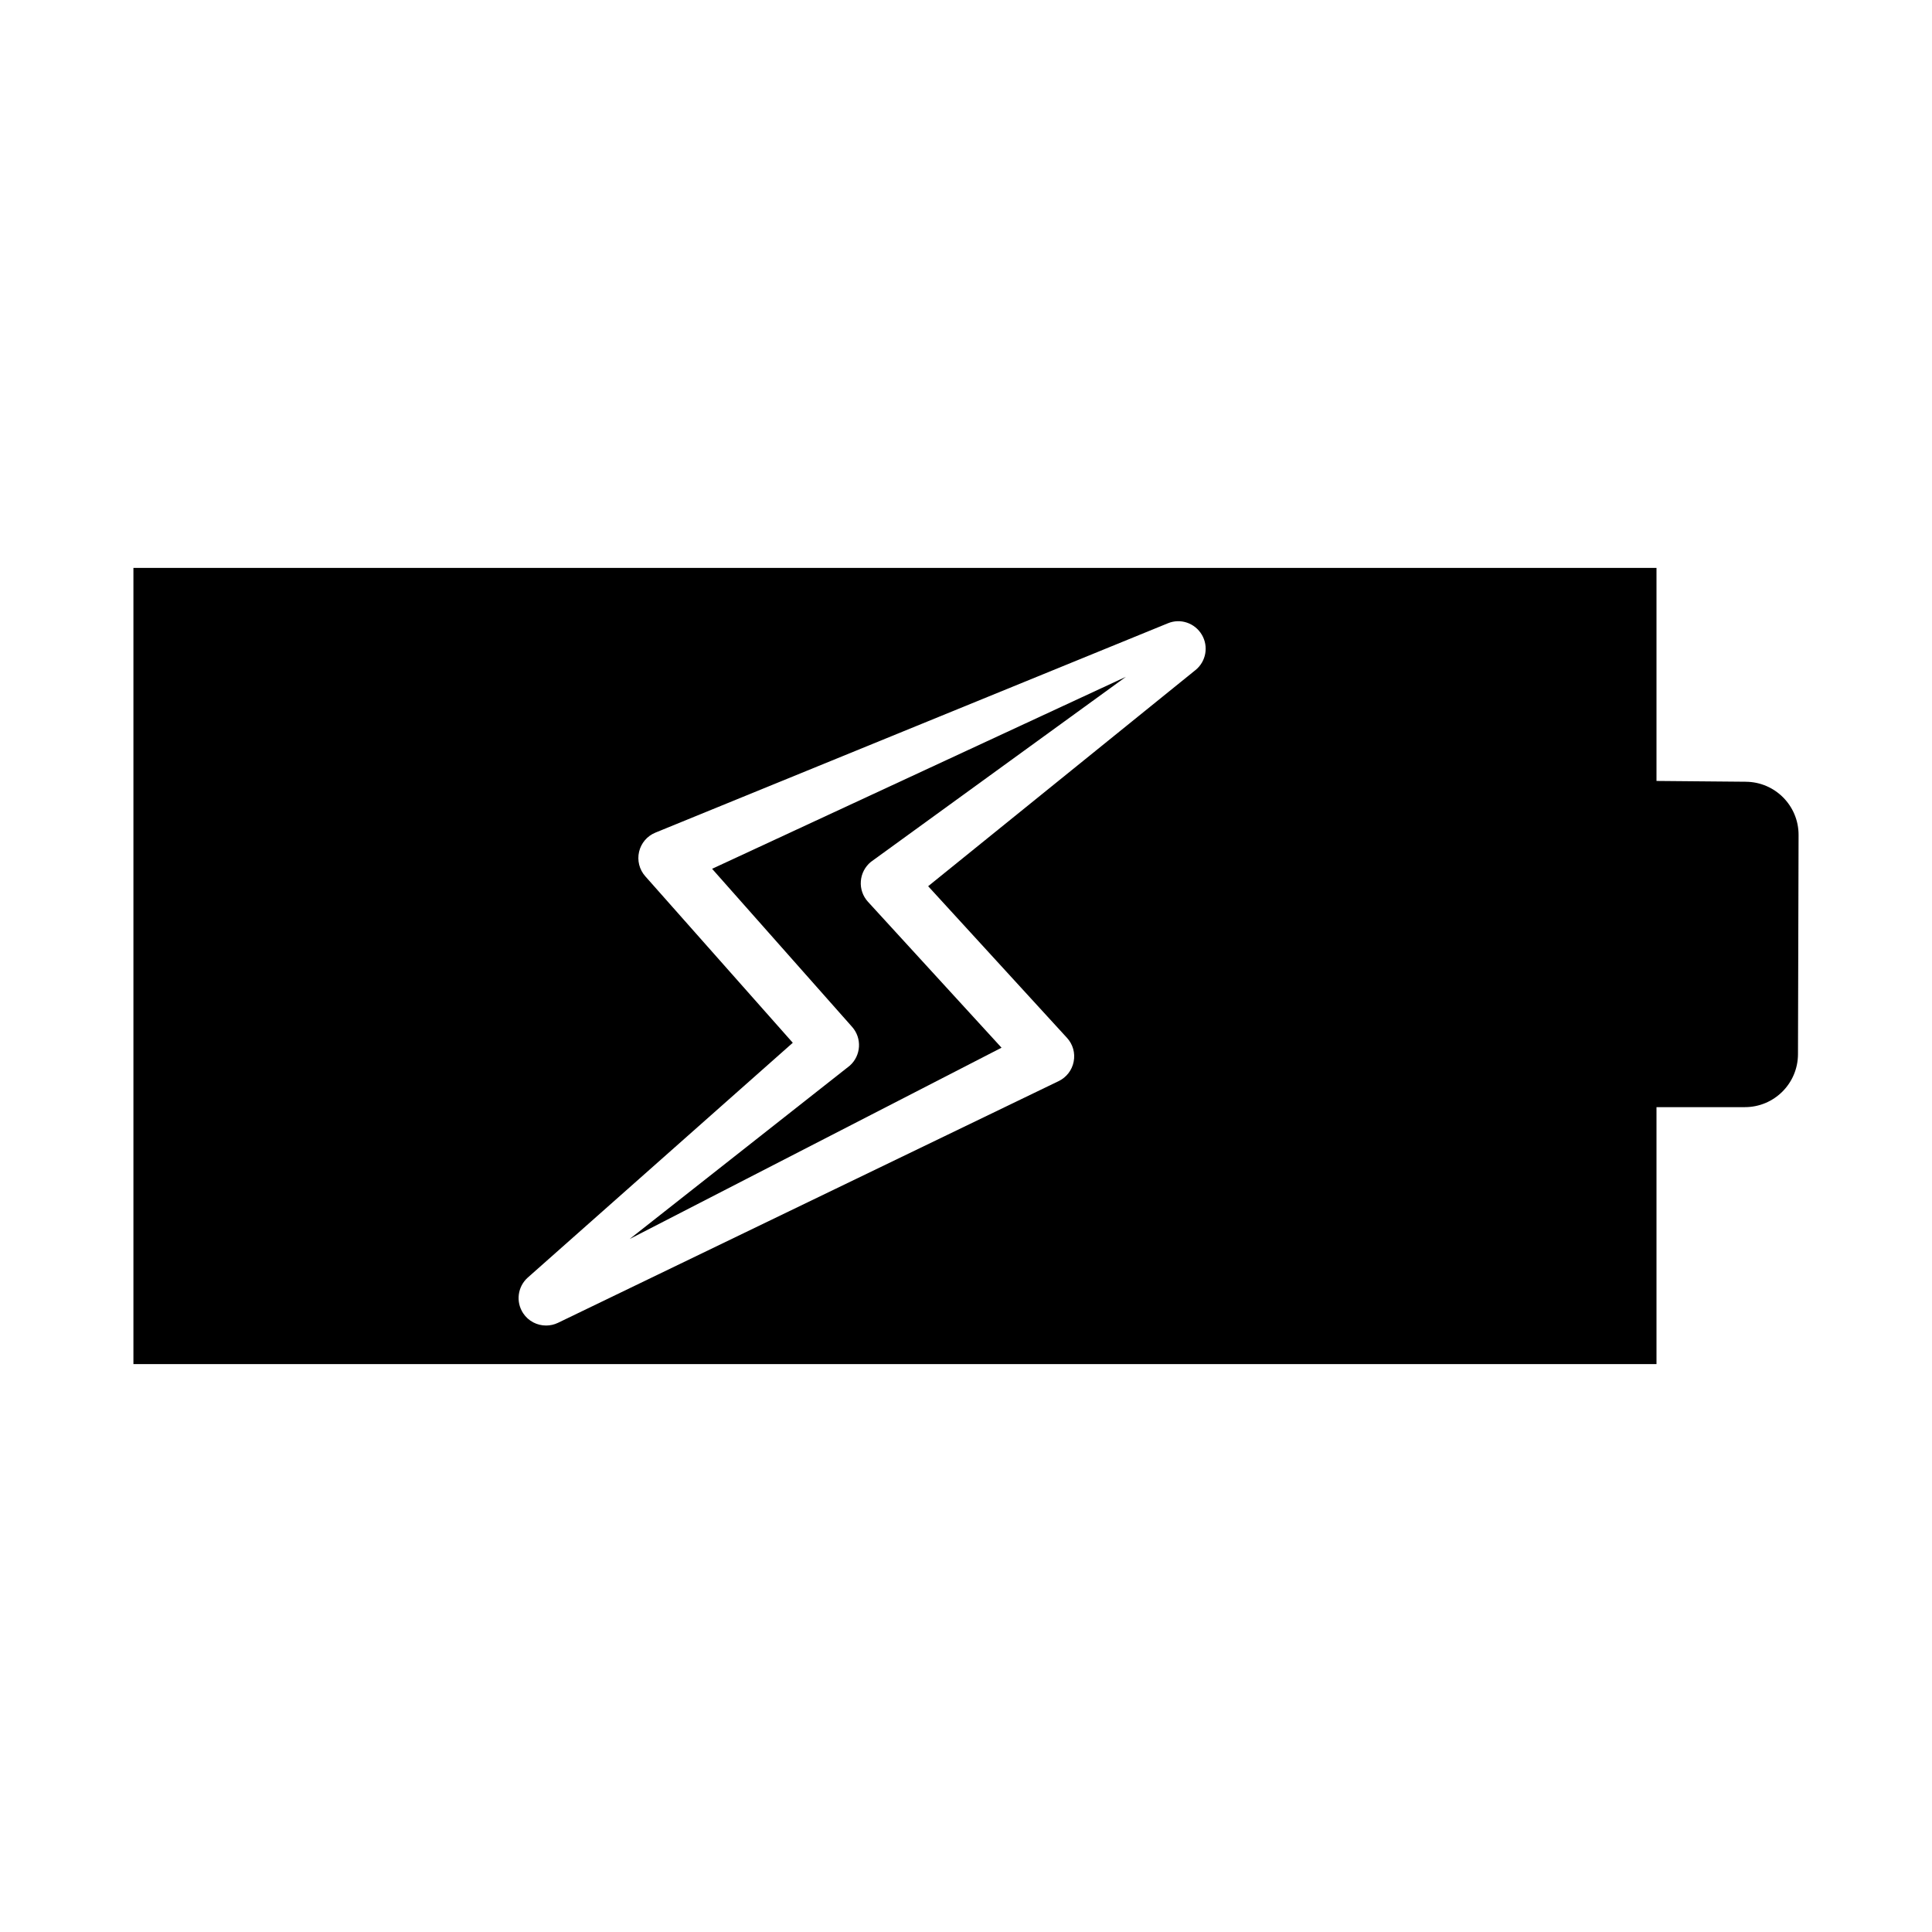 <?xml version="1.0" encoding="UTF-8"?>
<!-- Uploaded to: SVG Repo, www.svgrepo.com, Generator: SVG Repo Mixer Tools -->
<svg fill="#000000" width="800px" height="800px" version="1.1" viewBox="144 144 512 512" xmlns="http://www.w3.org/2000/svg">
 <g>
  <path d="m606.66 351.17-23.672-0.211v-56.461h-403.63v211h403.63v-68.094h23.426c7.754 0 14.047-6.273 14.07-14.031l0.156-58.09c0.023-7.754-6.231-14.062-13.98-14.109zm-145.85-29.59-70.84 57.277 36.789 40.184c1.566 1.699 2.223 4.027 1.777 6.289-0.426 2.258-1.902 4.176-3.981 5.18l-132.68 64.051c-1.012 0.488-2.098 0.719-3.164 0.719-2.363 0-4.676-1.156-6.059-3.242-2.008-3.019-1.492-7.074 1.227-9.48l70.215-62.211-39.098-44.137c-1.566-1.77-2.168-4.176-1.637-6.477 0.535-2.301 2.152-4.195 4.336-5.082l135.78-55.465c3.34-1.406 7.18-0.09 9.027 3.031 1.832 3.106 1.121 7.086-1.688 9.363z"/>
  <path d="m369.82 416.14c2.664 3.004 2.383 7.606-0.621 10.273l-58.324 45.93 98.543-50.691-35.402-38.672c-1.352-1.477-2.043-3.457-1.883-5.457 0.141-2 1.121-3.856 2.664-5.117l67.586-49.047-109.67 50.883z"/>
 </g>
</svg>